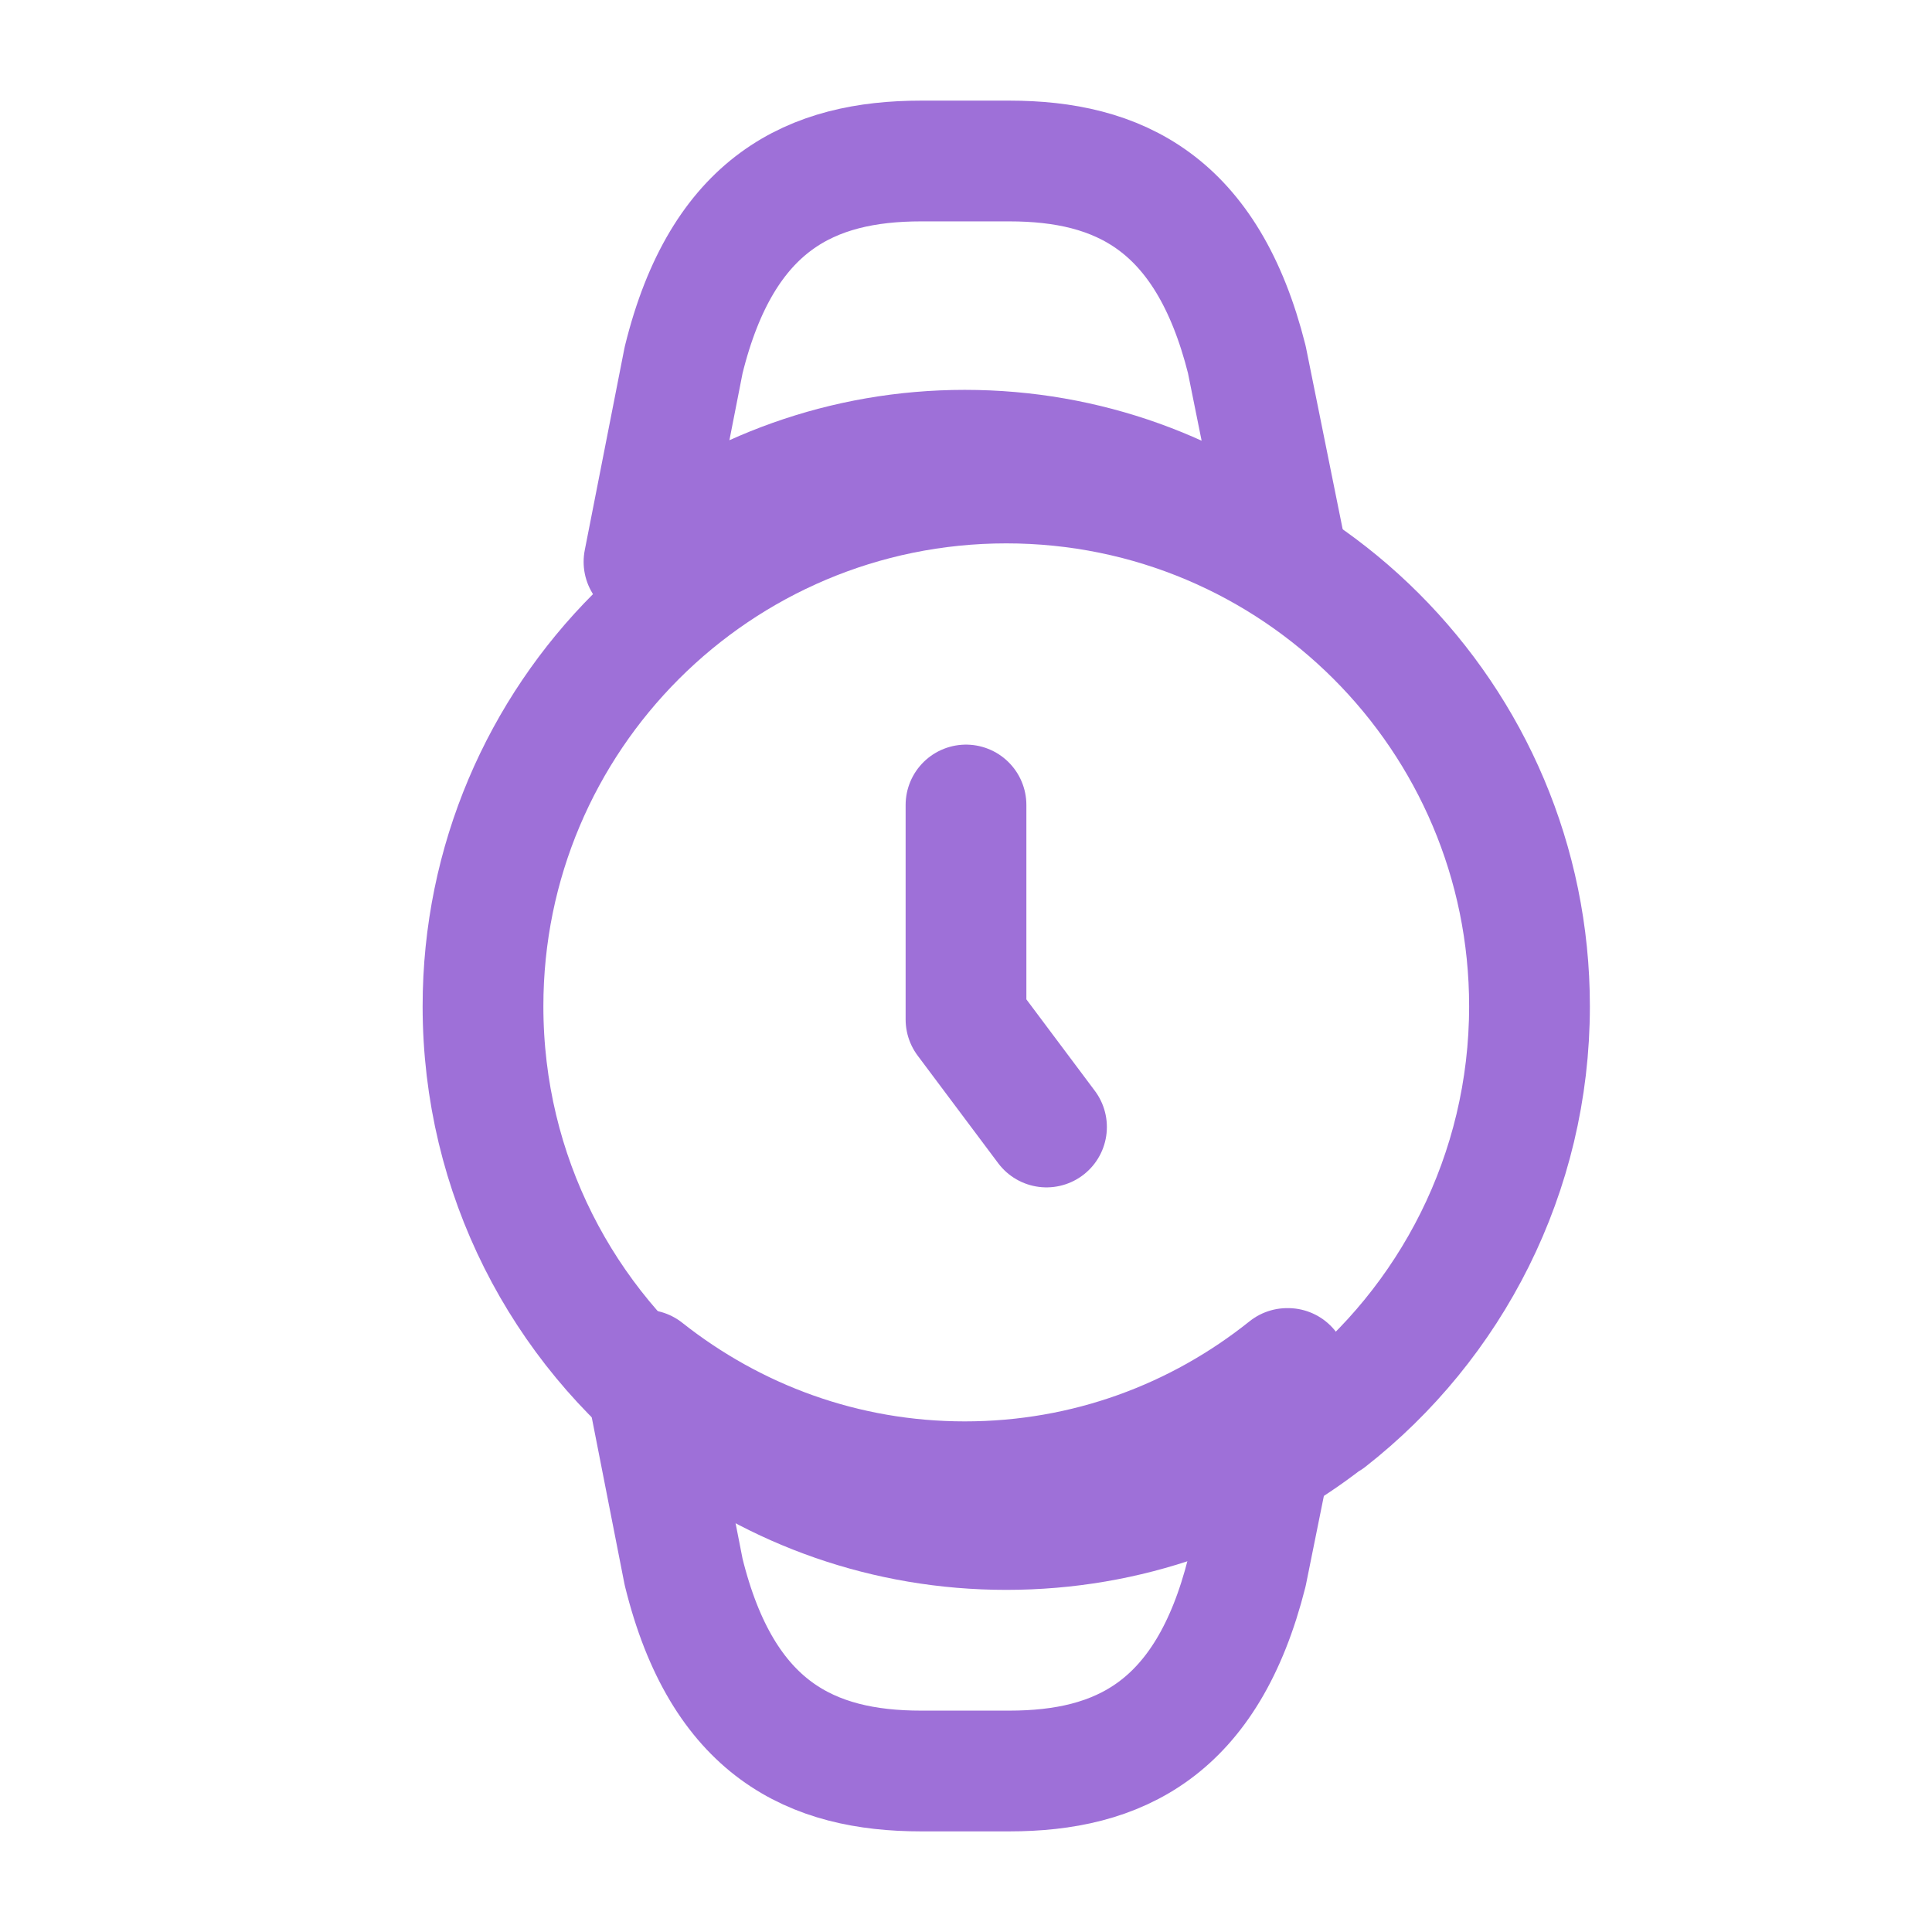 <svg width="24" height="24" viewBox="0 0 24 24" fill="none" xmlns="http://www.w3.org/2000/svg">
<path d="M12 10V12.664L13 14" stroke="#9E70D8" stroke-width="1.5" stroke-linecap="round" stroke-linejoin="round"/>
<path d="M6 12.5C6 8.91 8.91 6 12.5 6C16.09 6 19 8.91 19 12.5C19 14.58 18.02 16.44 16.5 17.63H16.49C15.39 18.49 14.01 19 12.5 19C11.01 19 9.64 18.5 8.54 17.65H8.53C6.99 16.46 6 14.6 6 12.5Z" stroke="#9E70D8" stroke-width="1.5" stroke-linecap="round" stroke-linejoin="round"/>
<path d="M8 17.02H8.01C9.114 17.893 10.489 18.407 11.985 18.407C13.501 18.407 14.886 17.883 15.99 17H16L15.488 19.536C14.996 21.487 13.892 22 12.537 22H11.443C10.088 22 8.974 21.487 8.492 19.526L8 17.02Z" stroke="#9E70D8" stroke-width="1.5" stroke-linecap="round" stroke-linejoin="round"/>
<path d="M8 6.979H8.01C9.114 6.107 10.489 5.593 11.985 5.593C13.501 5.593 14.886 6.117 15.99 7H16L15.488 4.464C14.996 2.513 13.892 2 12.537 2H11.443C10.088 2 8.974 2.513 8.492 4.474L8 6.979Z" stroke="#9E70D8" stroke-width="1.5" stroke-linecap="round" stroke-linejoin="round"/>
</svg>
